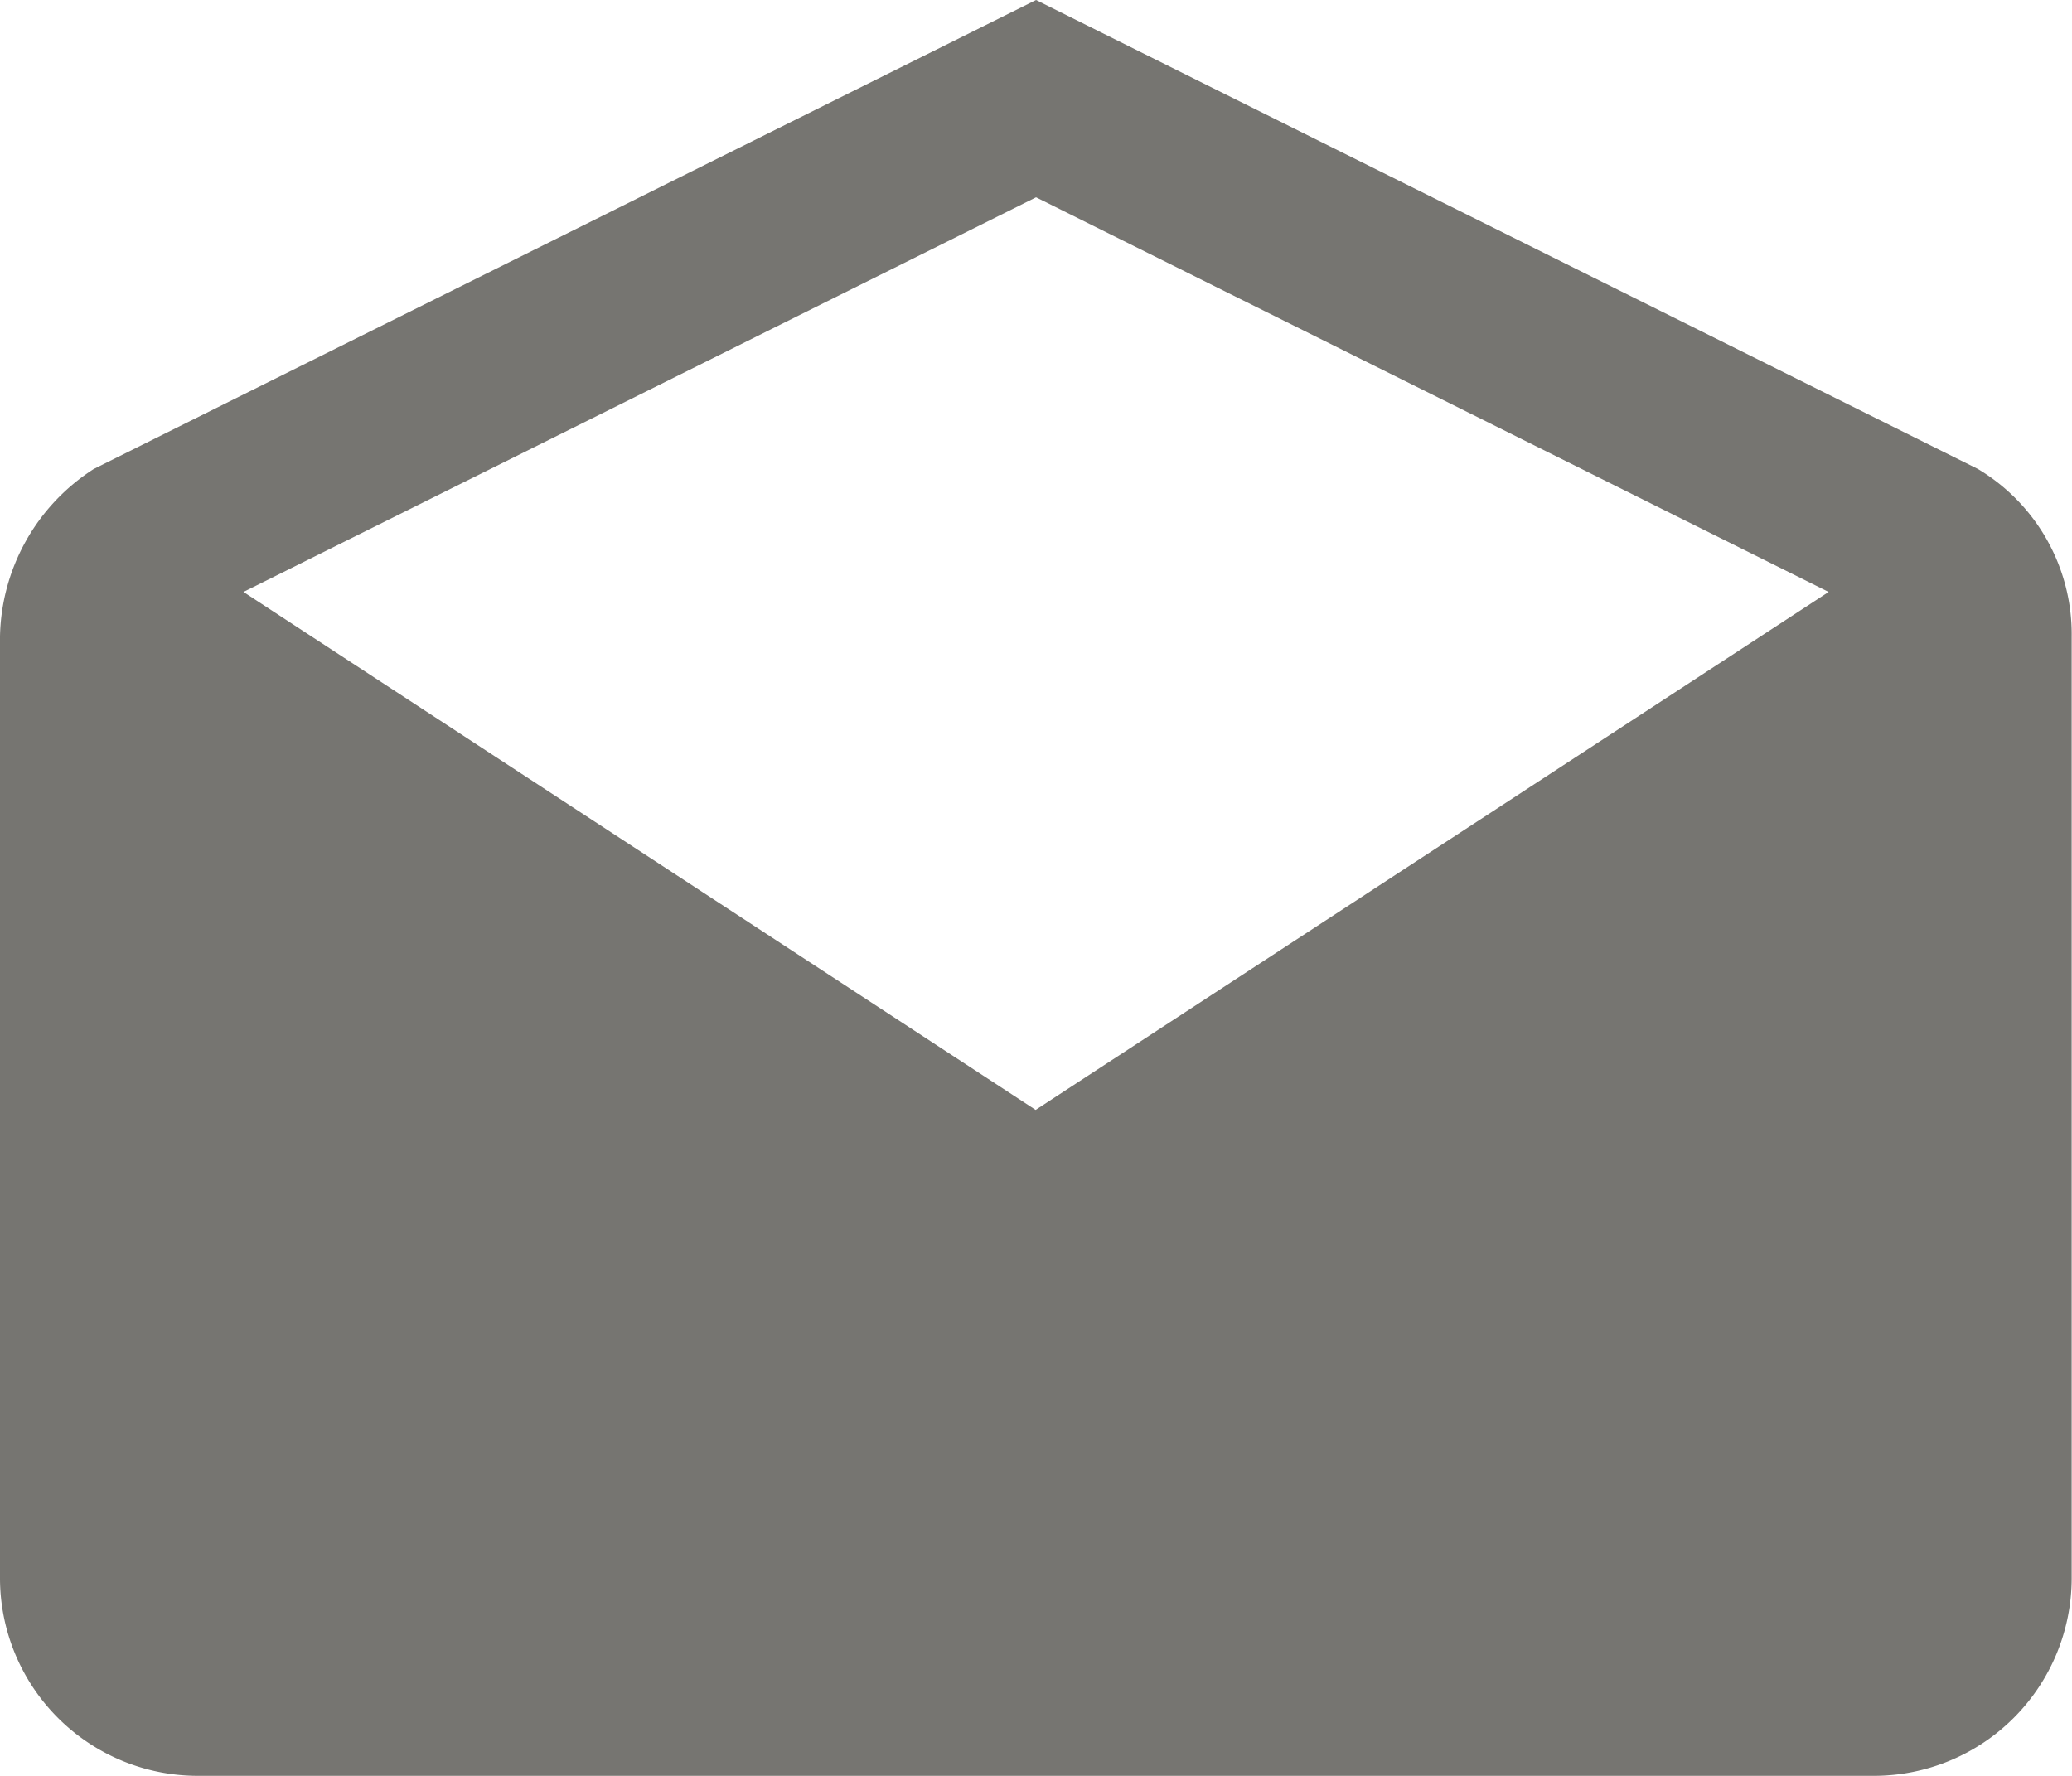 <svg xmlns="http://www.w3.org/2000/svg" width="18.953" height="16.246" viewBox="0 0 18.953 16.246">
  <path id="Icon_ionic-md-mail-open" data-name="Icon ionic-md-mail-open" d="M21.2,10.324a1.76,1.76,0,0,0-.858-1.534L11.727,4.5,3.108,8.79a1.862,1.862,0,0,0-.858,1.534v8.616a1.81,1.81,0,0,0,1.805,1.805H19.4A1.81,1.81,0,0,0,21.2,18.941Zm-9.477,4.329L4.477,9.915l7.25-3.61,7.25,3.61Z" transform="translate(-2.25 -4.5)" fill="#767571"/>
</svg>
